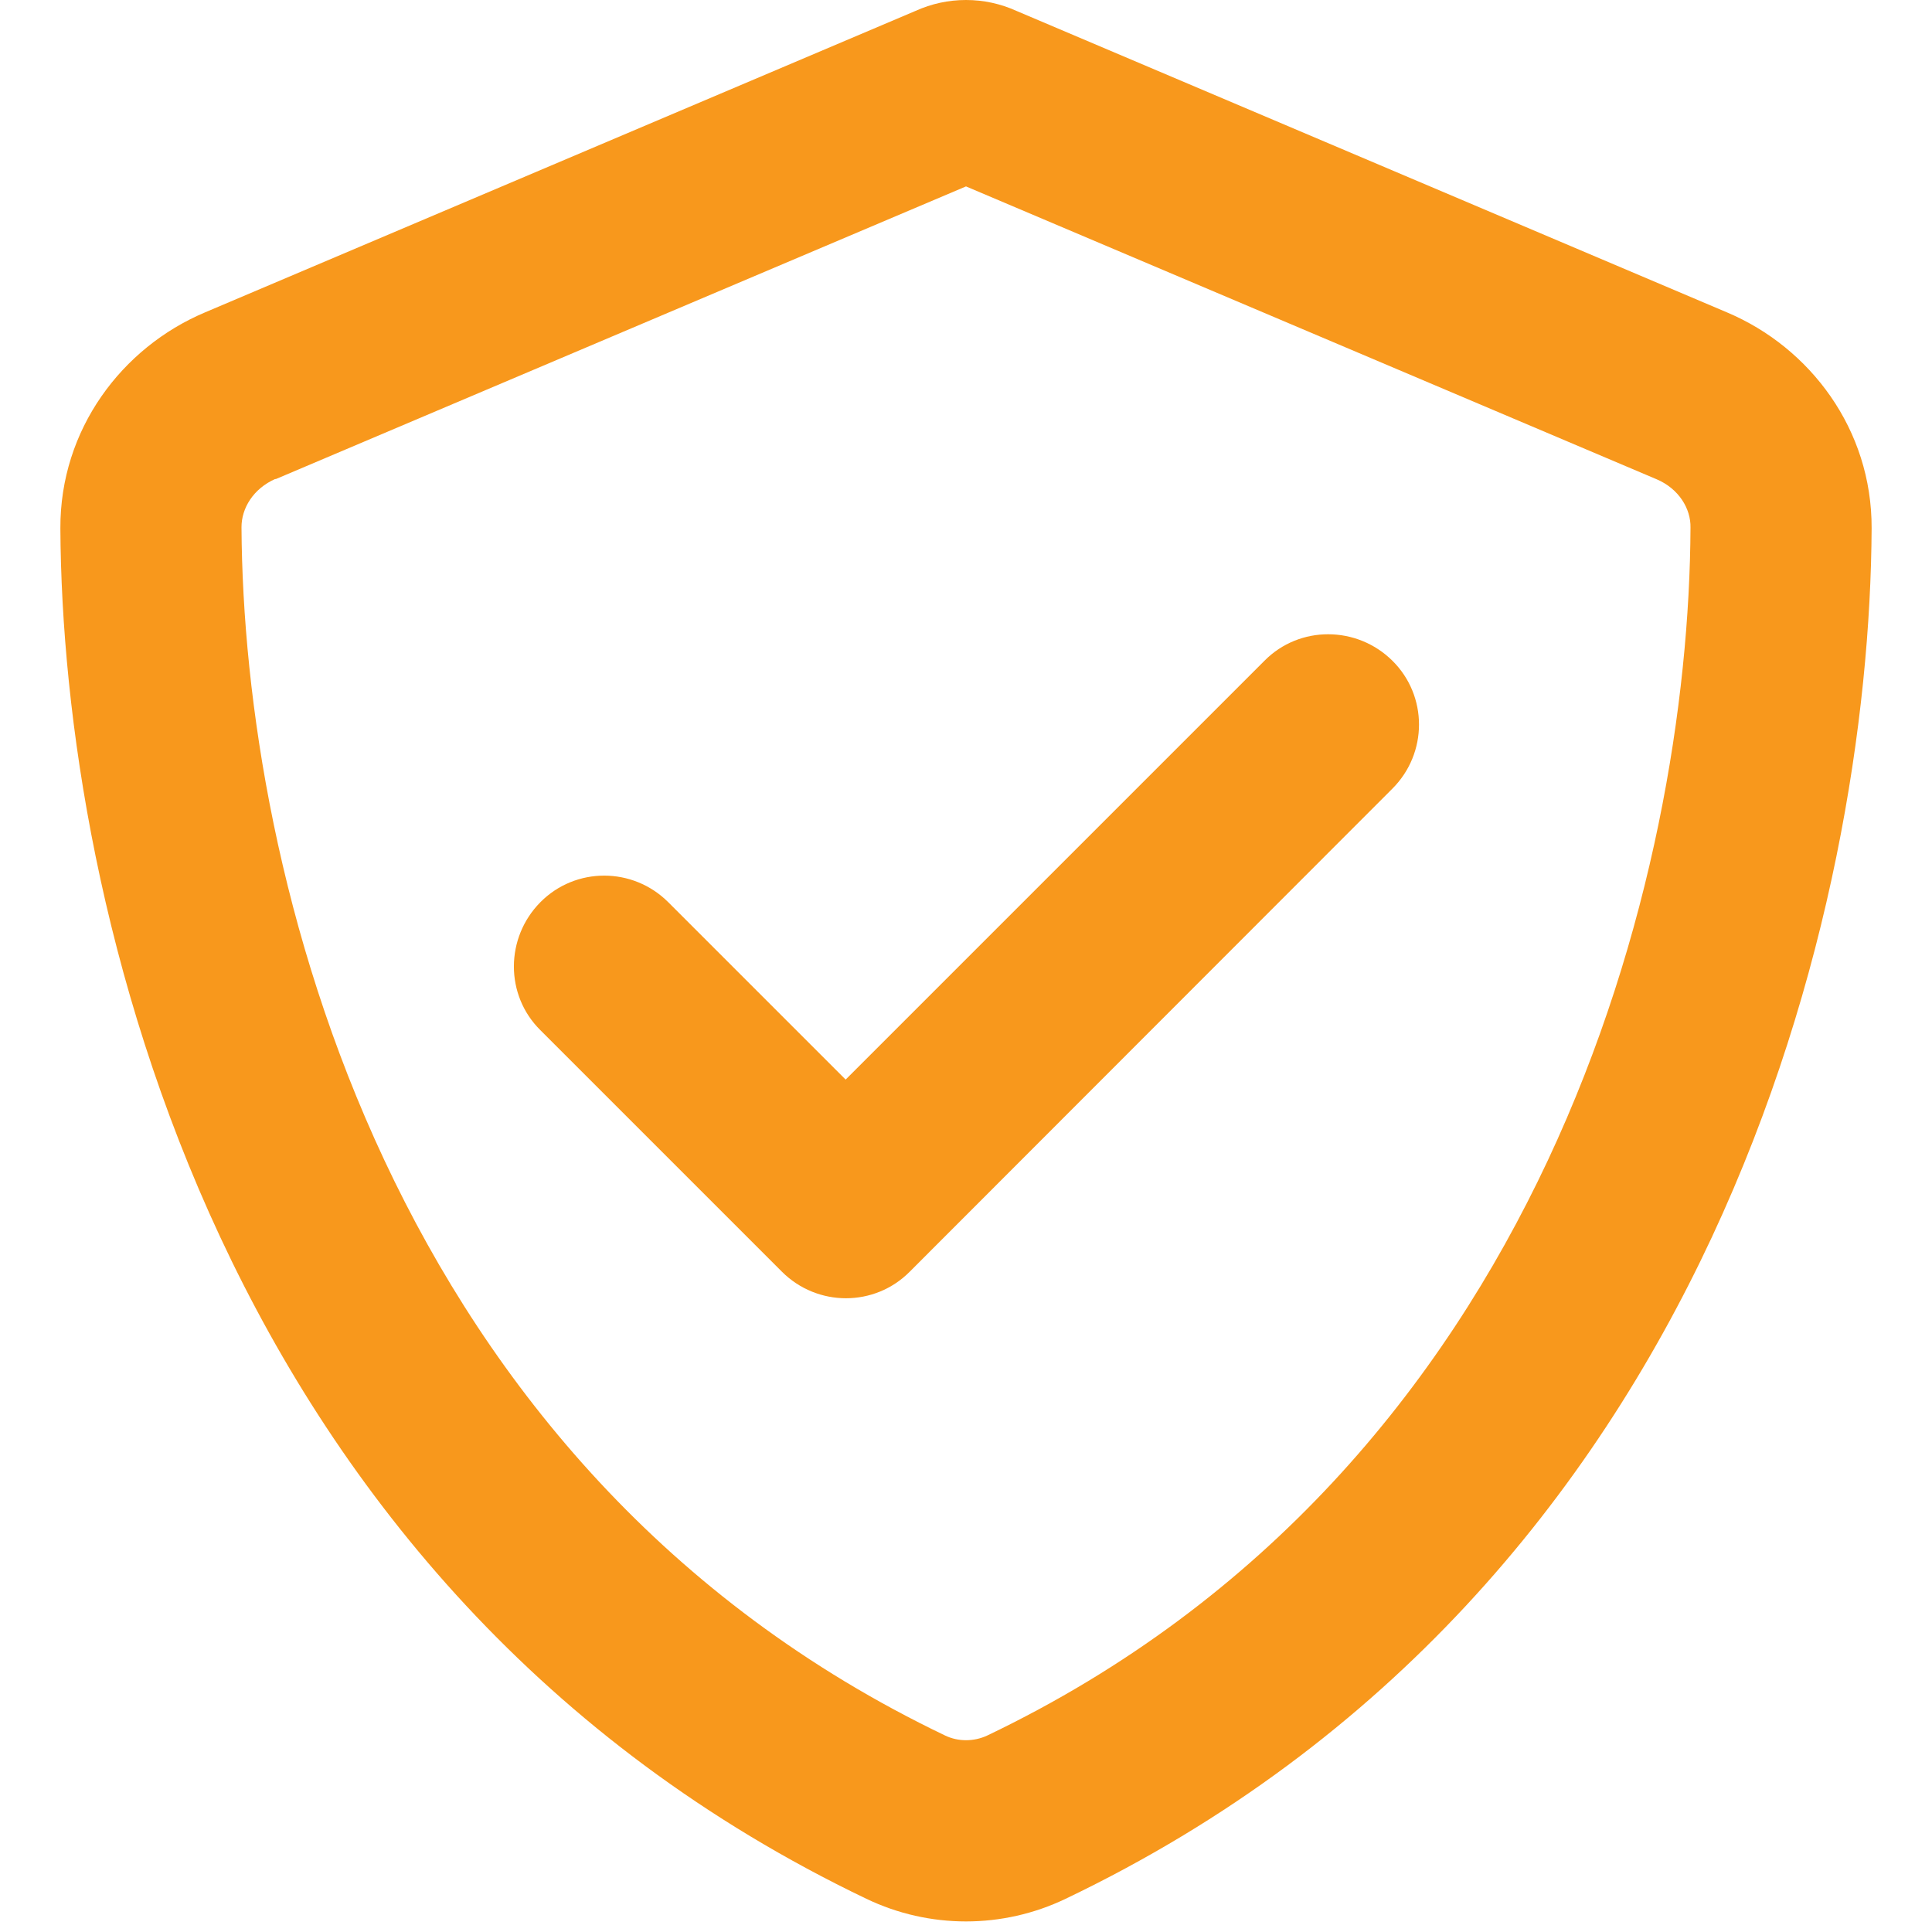 <?xml version="1.0" encoding="UTF-8"?>
<svg id="Layer_1" xmlns="http://www.w3.org/2000/svg" version="1.1" viewBox="0 0 512 512">
  <!-- Generator: Adobe Illustrator 29.0.1, SVG Export Plug-In . SVG Version: 2.1.0 Build 192)  -->
  <defs>
    <style>
      .st0 {
        fill: #f8981c;
      }
    </style>
  </defs>
  <path class="st0" d="M73,127l183-77.6,183,77.6c5.9,2.5,9.1,7.8,9,12.8-.4,91.4-38.4,249.3-186.3,320.1-3.6,1.7-7.8,1.7-11.3,0C102.4,389,64.5,231.2,64,139.7c0-5,3.1-10.2,9-12.8h0ZM457.7,82.8L269.4,2.9c-4.2-1.9-8.7-2.9-13.4-2.9s-9.2,1-13.4,2.9L54.3,82.8c-22,9.3-38.4,31-38.3,57.2.5,99.2,41.3,280.7,213.6,363.2,16.7,8,36.1,8,52.8,0,172.4-82.5,213.1-264,213.6-363.2.1-26.2-16.3-47.9-38.3-57.2ZM369,209c9.4-9.4,9.4-24.6,0-33.9s-24.6-9.4-33.9,0l-111,111-47-47c-9.4-9.4-24.6-9.4-33.9,0s-9.4,24.6,0,33.9l64,64c9.4,9.4,24.6,9.4,33.9,0l127.9-128Z"/>
</svg>
